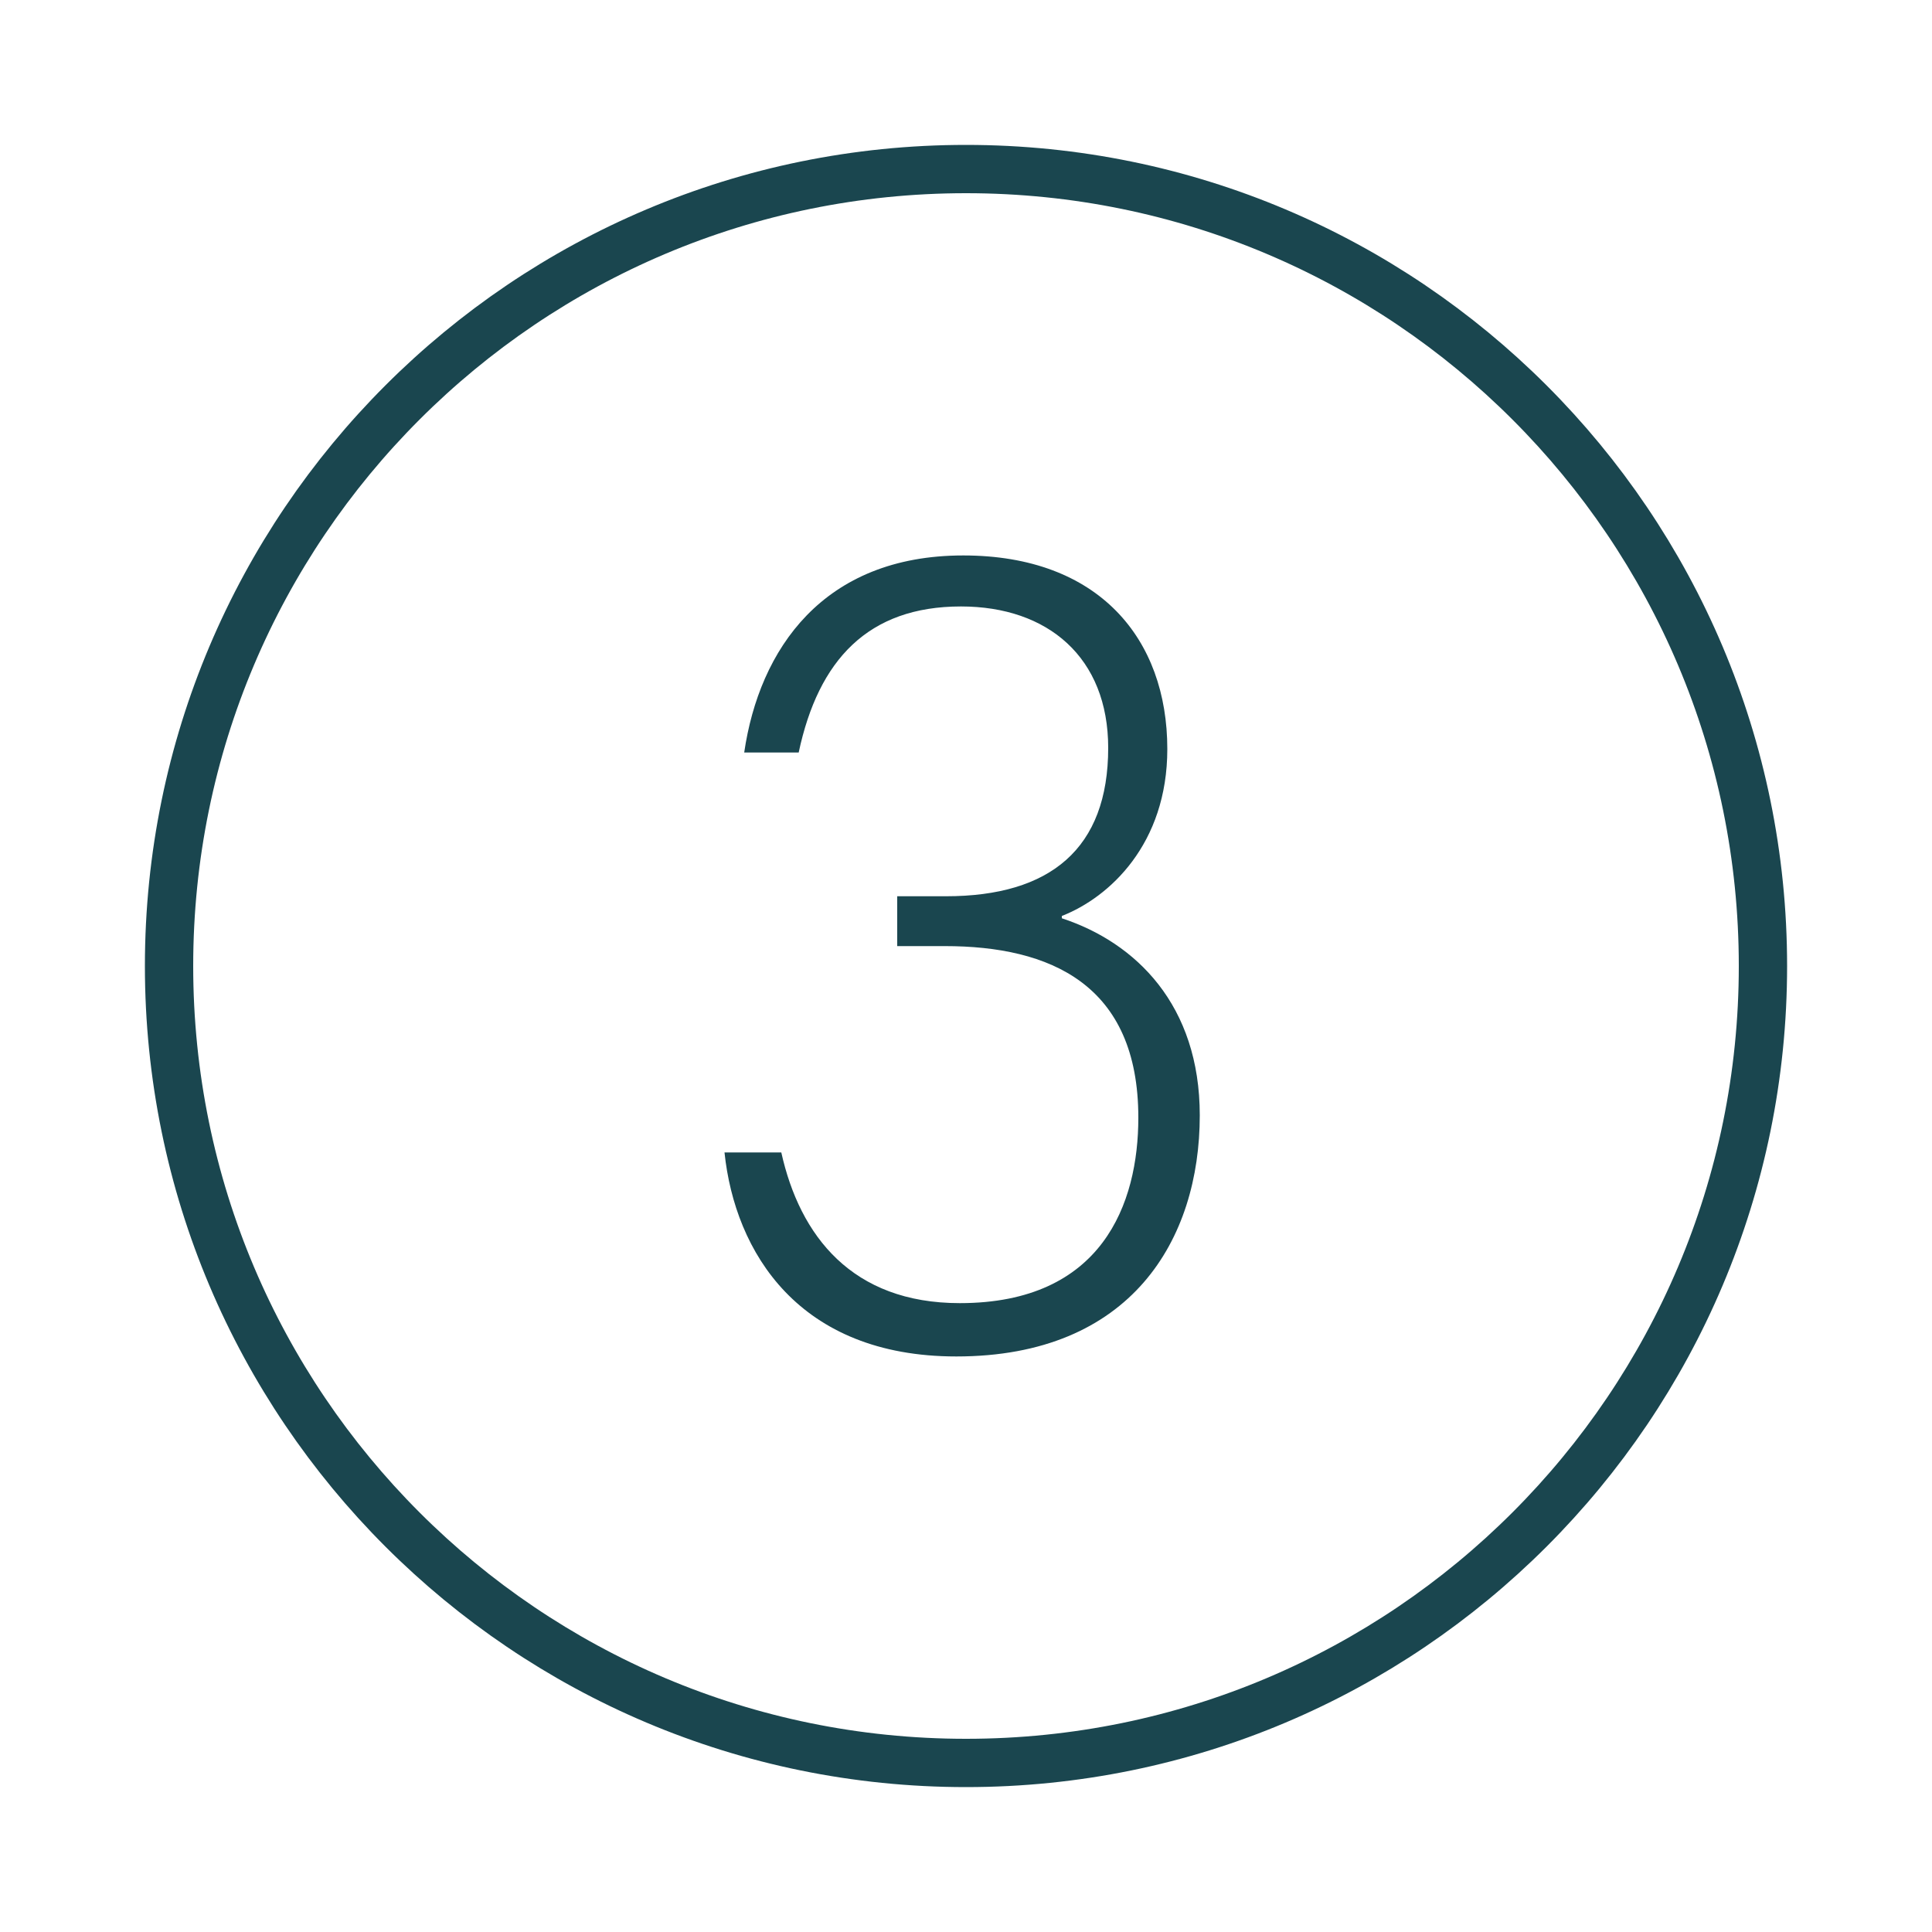 <svg width="80" height="80" viewBox="0 0 80 80" fill="none" xmlns="http://www.w3.org/2000/svg">
<path d="M40 73C58.225 73 73 58.225 73 40C73 21.775 58.225 7 40 7C21.775 7 7 21.775 7 40C7 58.225 21.775 73 40 73Z" stroke="#1A464F" stroke-width="2"/>
<path d="M33.072 31.16H30.816C31.44 26.888 34.08 23 39.888 23C45.504 23 48.336 26.456 48.336 31.016C48.336 34.952 45.936 37.16 43.968 37.928V38.024C47.04 39.032 49.68 41.624 49.68 46.184C49.68 51.32 46.848 56.168 39.6 56.168C33.072 56.168 30.432 51.848 30 47.72H32.352C33.12 51.176 35.28 53.96 39.744 53.96C45.648 53.96 47.136 49.832 47.136 46.28C47.136 40.76 43.488 39.176 39.12 39.176H37.152V37.112H39.168C43.488 37.112 45.888 35.144 45.888 30.968C45.888 27.224 43.392 25.112 39.792 25.112C35.952 25.112 33.888 27.32 33.072 31.16Z" fill="#1A464F"/>
</svg>

